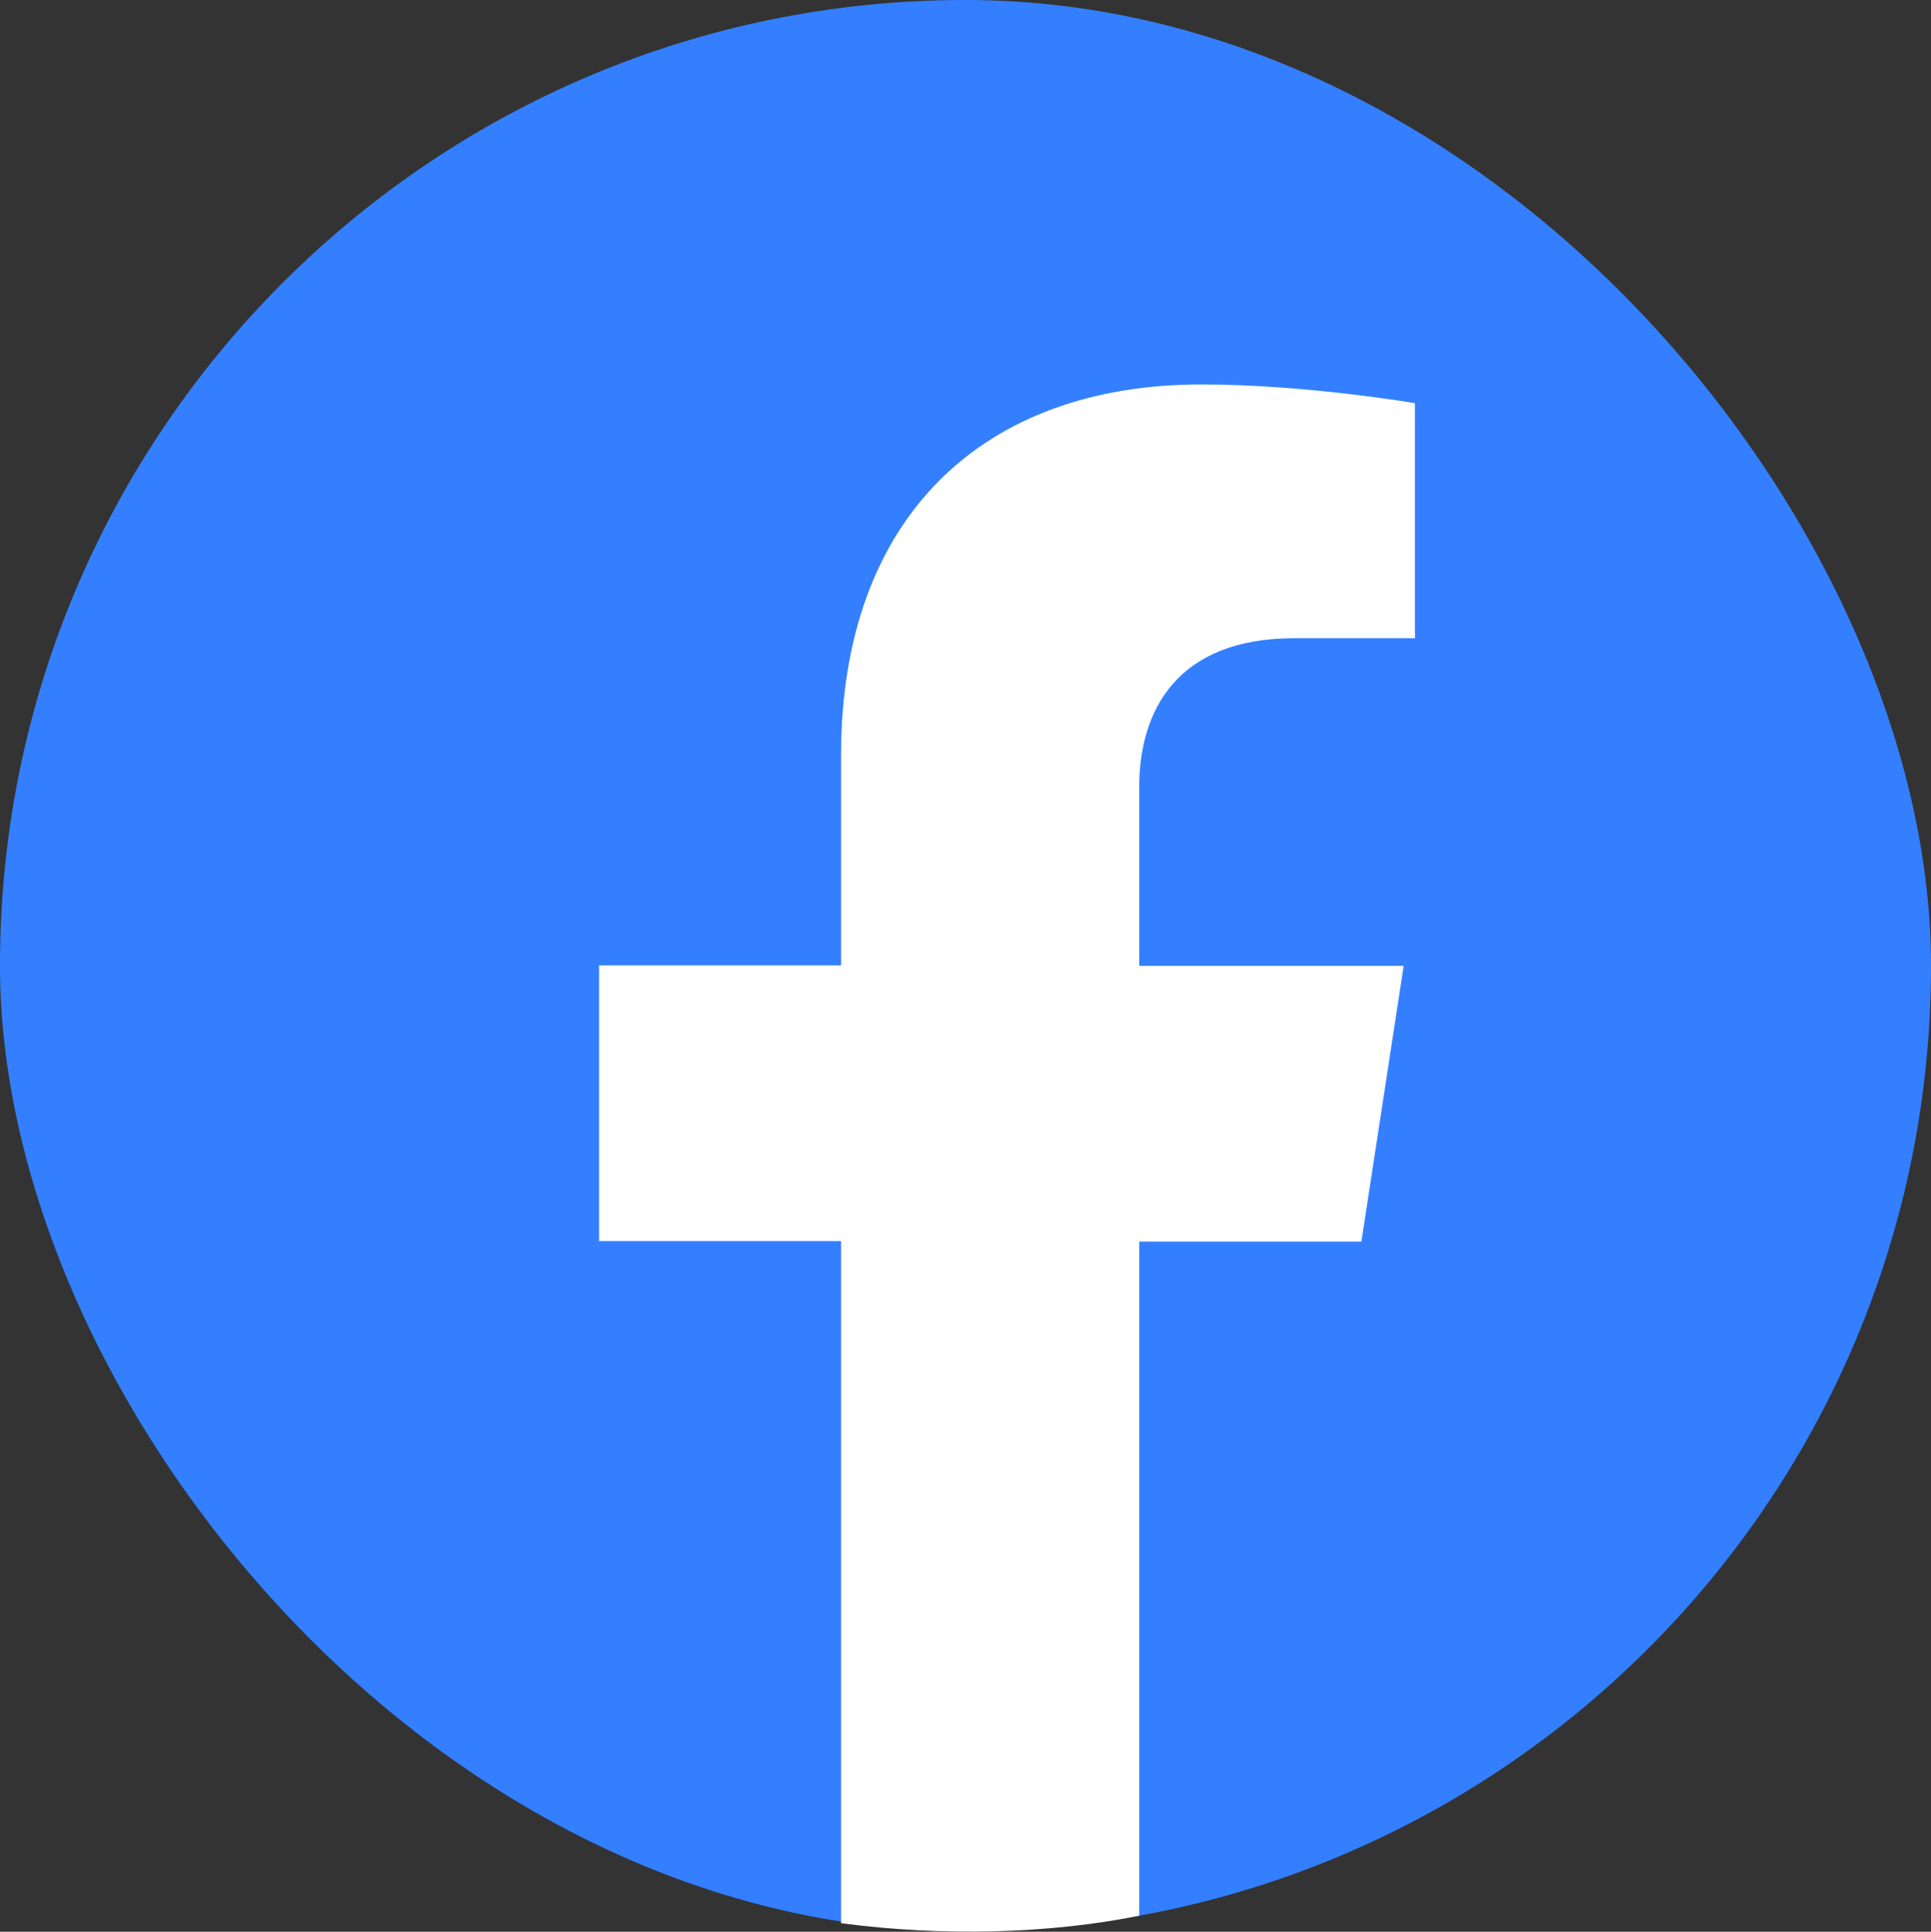 <?xml version="1.0" encoding="UTF-8"?><svg id="Layer_2" xmlns="http://www.w3.org/2000/svg" viewBox="0 0 36.07 36.08"><rect x="0" y="0" width="36.07" height="36.08" fill="#333333" stroke="none"/><defs><style>.cls-1{fill:#fff;}.cls-2{fill:#337fff;}</style></defs><g id="TEXT"><g><rect class="cls-2" x="0" y="0" width="36.07" height="36.07" rx="18.03" ry="18.03"/><path class="cls-1" d="M15.71,14.11v3.92h-4.52v5.15h4.52v12.74c1.89,.25,3.89,.2,5.57-.14v-12.59h4.15l.79-5.15h-4.94v-3.34c0-1.41,.69-2.78,2.9-2.78h2.25V7.53s-2.04-.35-3.99-.35c-4.07,0-6.73,2.47-6.73,6.93Z"/></g></g></svg>